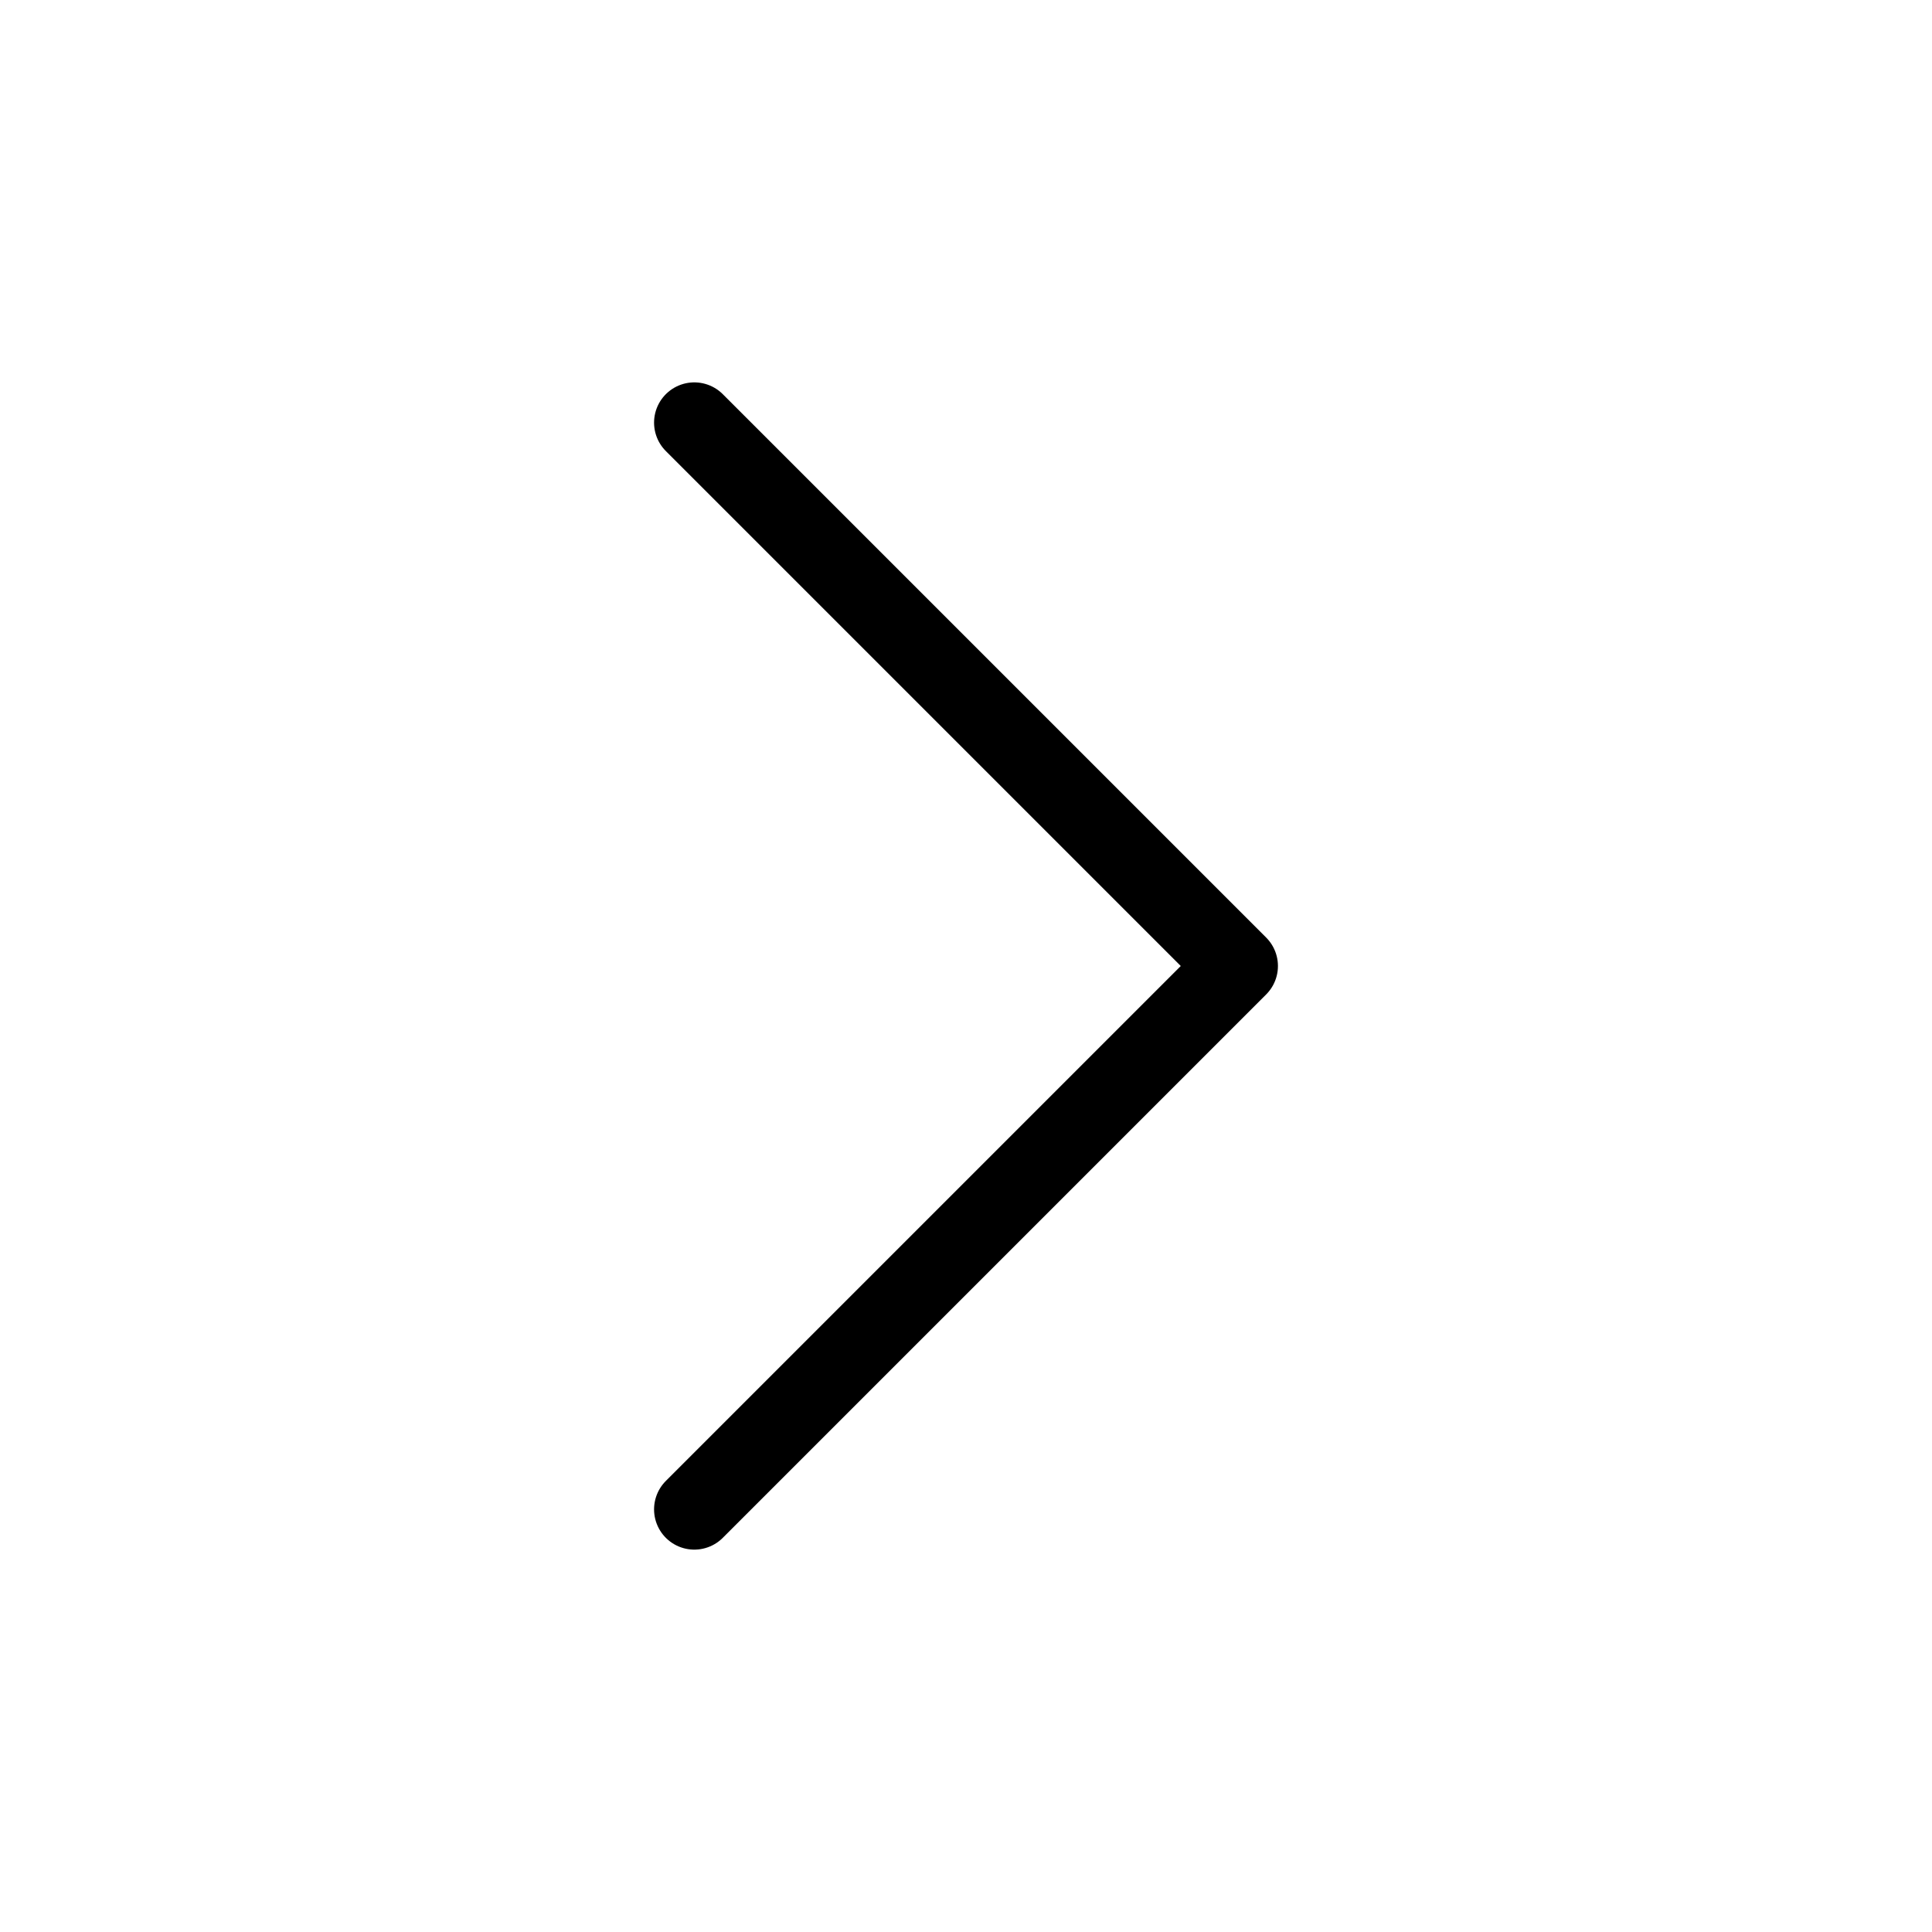 <svg width="24" height="24" viewBox="0 0 24 24" fill="none" xmlns="http://www.w3.org/2000/svg">
<path d="M8.625 5.25L15.375 12L8.625 18.75" stroke="black" stroke-linecap="round" stroke-linejoin="round"/>
</svg>
